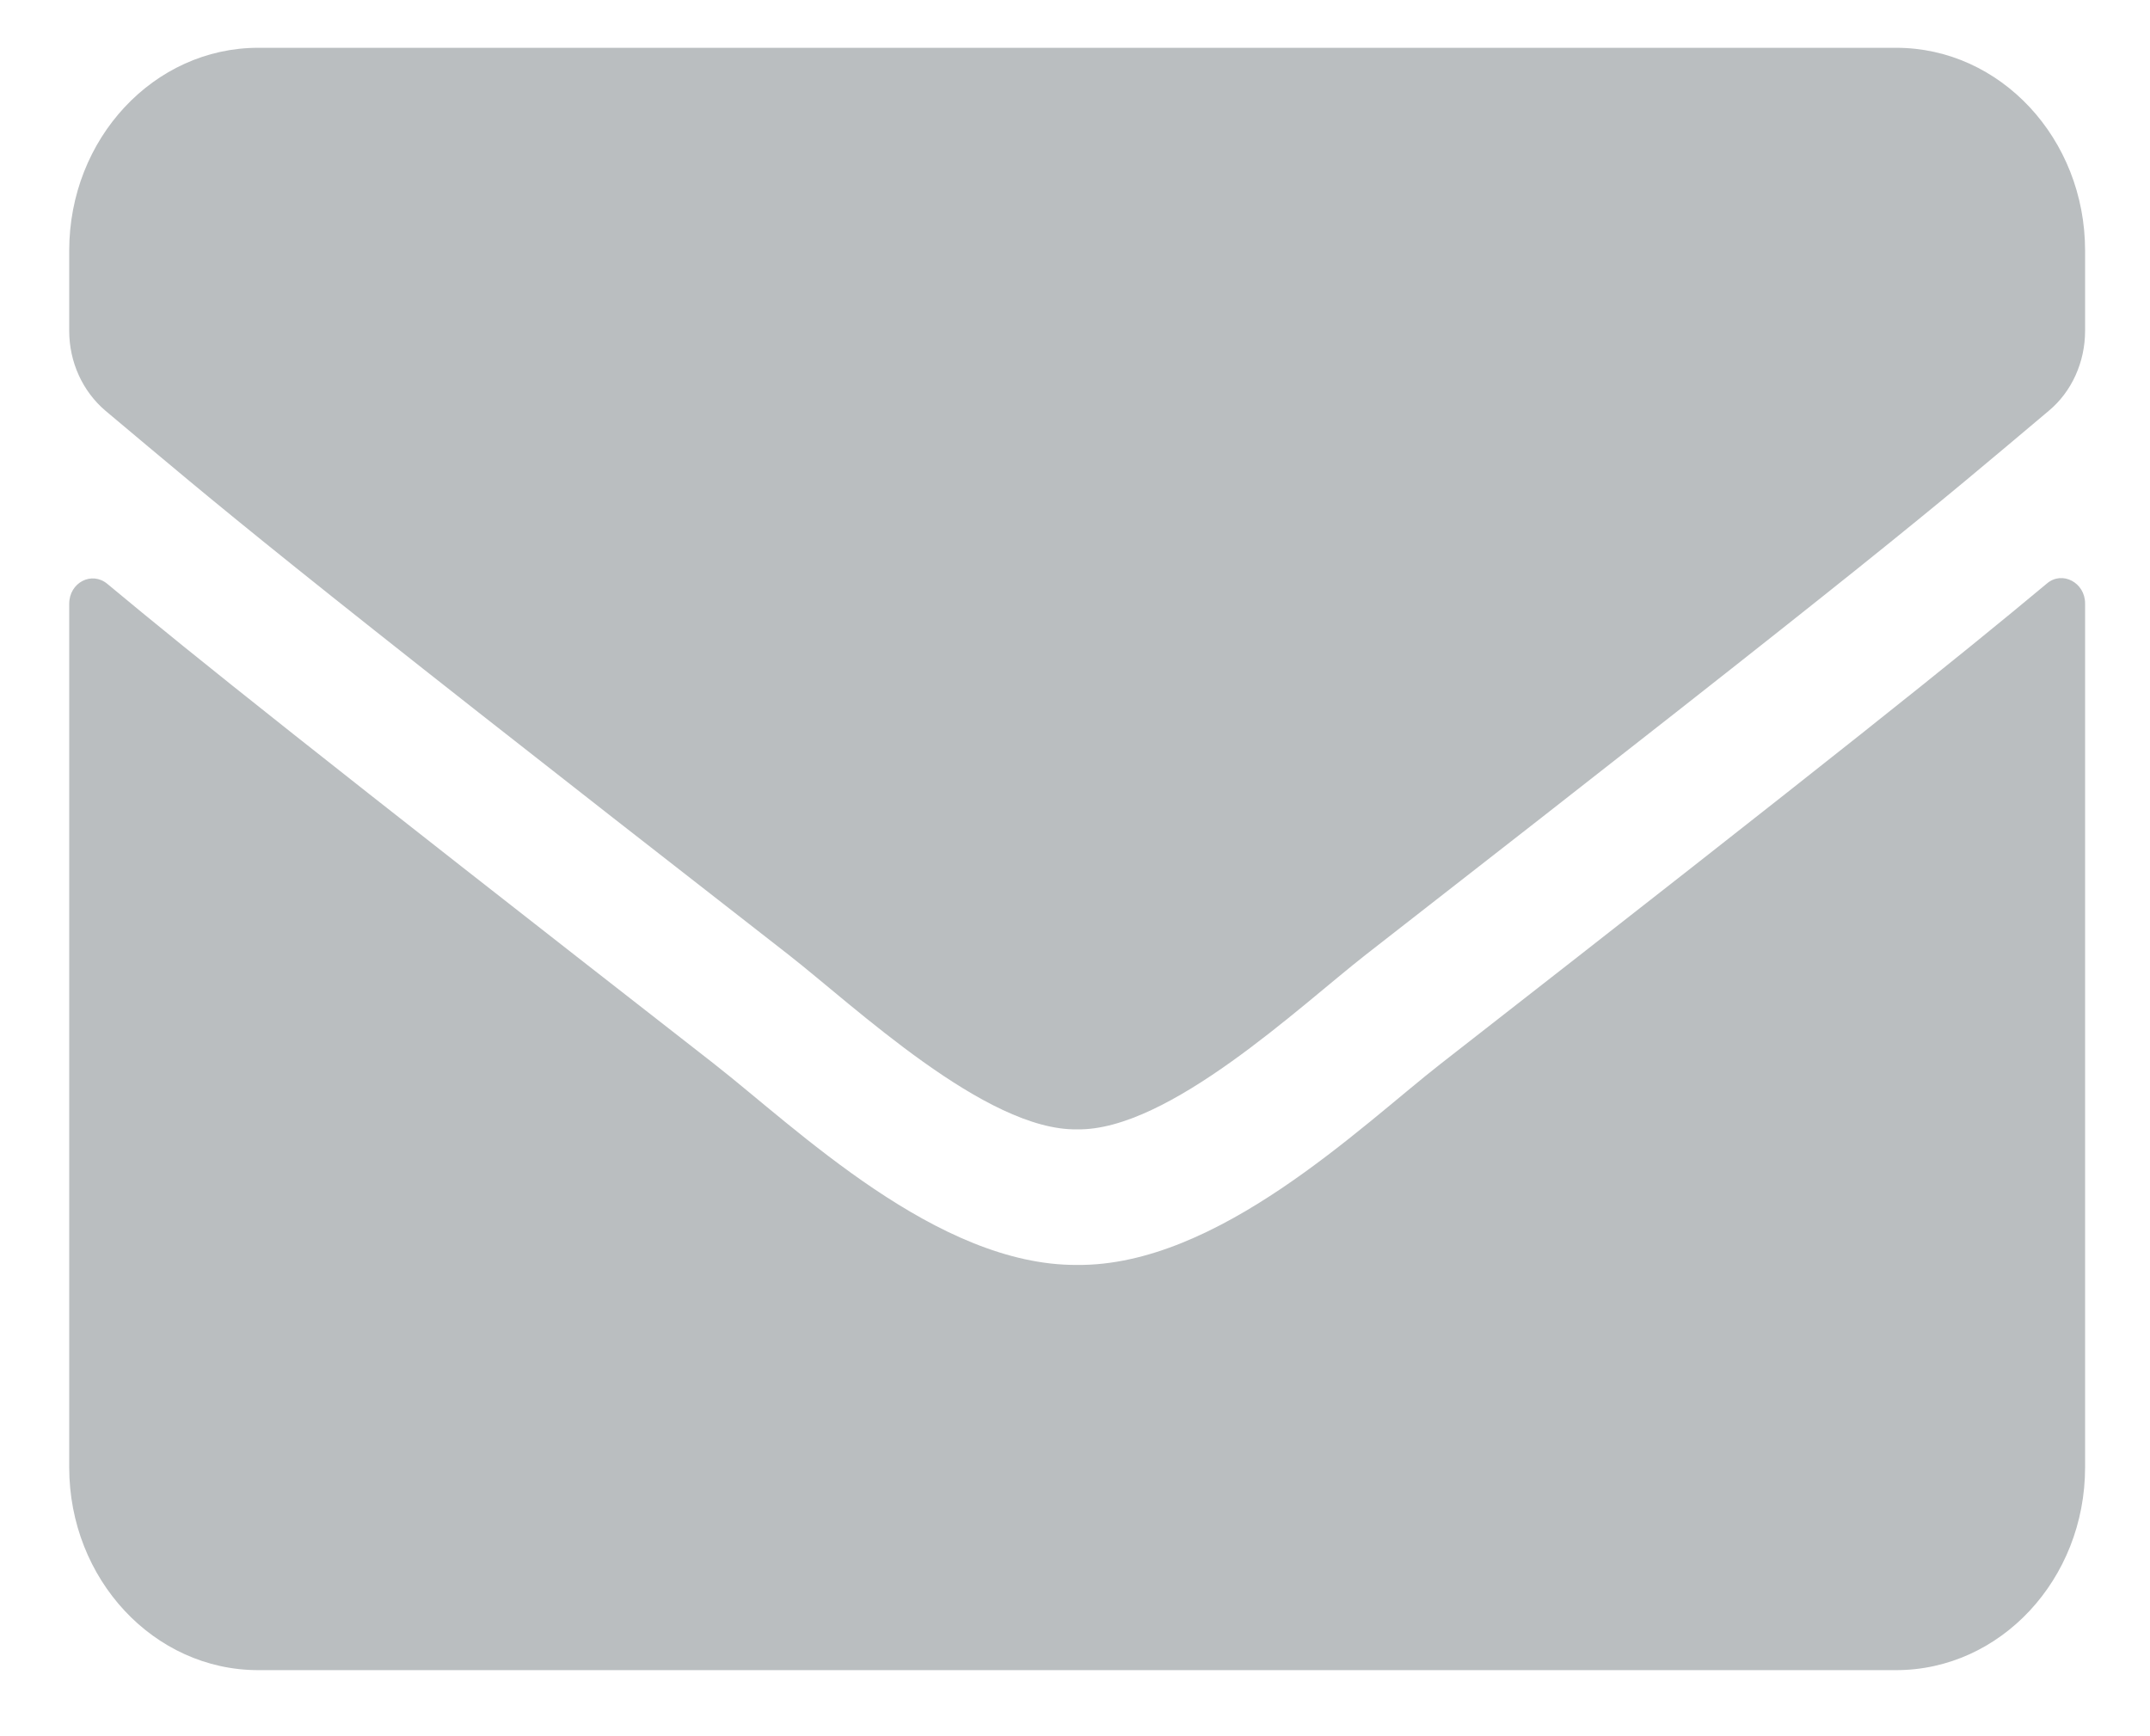 <svg width="26" height="21" viewBox="0 0 26 21" fill="none" xmlns="http://www.w3.org/2000/svg">
<path d="M24.753 7.058C24.939 6.899 25.215 7.047 25.215 7.298V17.748C25.215 19.102 24.191 20.201 22.93 20.201H3.123C1.861 20.201 0.837 19.102 0.837 17.748V7.303C0.837 7.047 1.109 6.904 1.299 7.063C2.366 7.952 3.78 9.081 8.636 12.868C9.641 13.655 11.336 15.31 13.026 15.3C14.726 15.315 16.454 13.624 17.421 12.868C22.277 9.081 23.687 7.947 24.753 7.058ZM13.026 13.66C14.131 13.68 15.721 12.168 16.521 11.544C22.839 6.623 23.32 6.194 24.777 4.968C25.053 4.738 25.215 4.38 25.215 4.002V3.031C25.215 1.677 24.191 0.578 22.93 0.578H3.123C1.861 0.578 0.837 1.677 0.837 3.031V4.002C0.837 4.38 0.999 4.733 1.275 4.968C2.732 6.189 3.213 6.623 9.531 11.544C10.331 12.168 11.922 13.68 13.026 13.66Z" fill="#BABEC0"/>
</svg>

